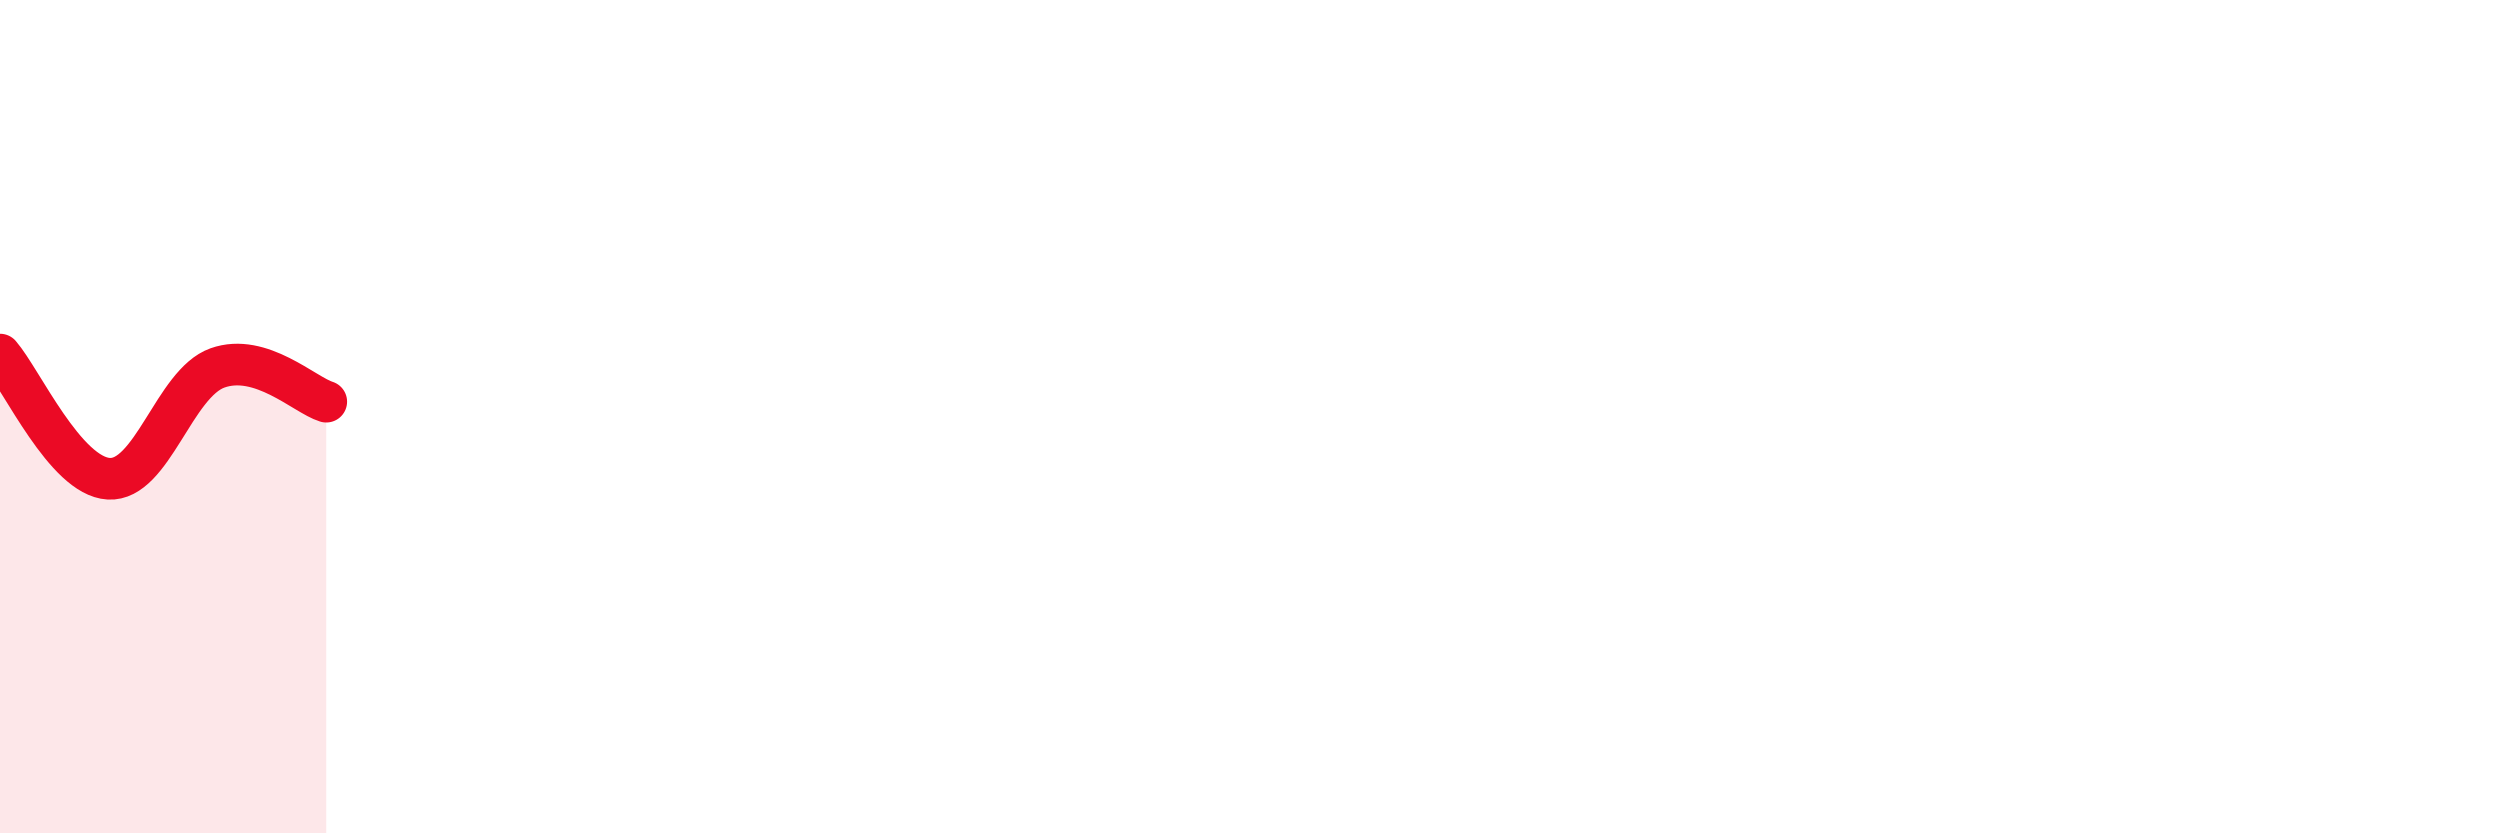 
    <svg width="60" height="20" viewBox="0 0 60 20" xmlns="http://www.w3.org/2000/svg">
      <path
        d="M 0,8.51 C 0.52,9.11 1.57,11.43 2.61,11.49 C 3.65,11.55 4.18,9.2 5.22,8.83 C 6.26,8.46 7.31,9.48 7.83,9.64L7.83 20L0 20Z"
        fill="#EB0A25"
        opacity="0.1"
        stroke-linecap="round"
        stroke-linejoin="round"
      />
      <path
        d="M 0,8.51 C 0.52,9.11 1.57,11.43 2.61,11.49 C 3.65,11.55 4.18,9.2 5.22,8.83 C 6.26,8.46 7.31,9.48 7.83,9.64"
        stroke="#EB0A25"
        stroke-width="1"
        fill="none"
        stroke-linecap="round"
        stroke-linejoin="round"
      />
    </svg>
  